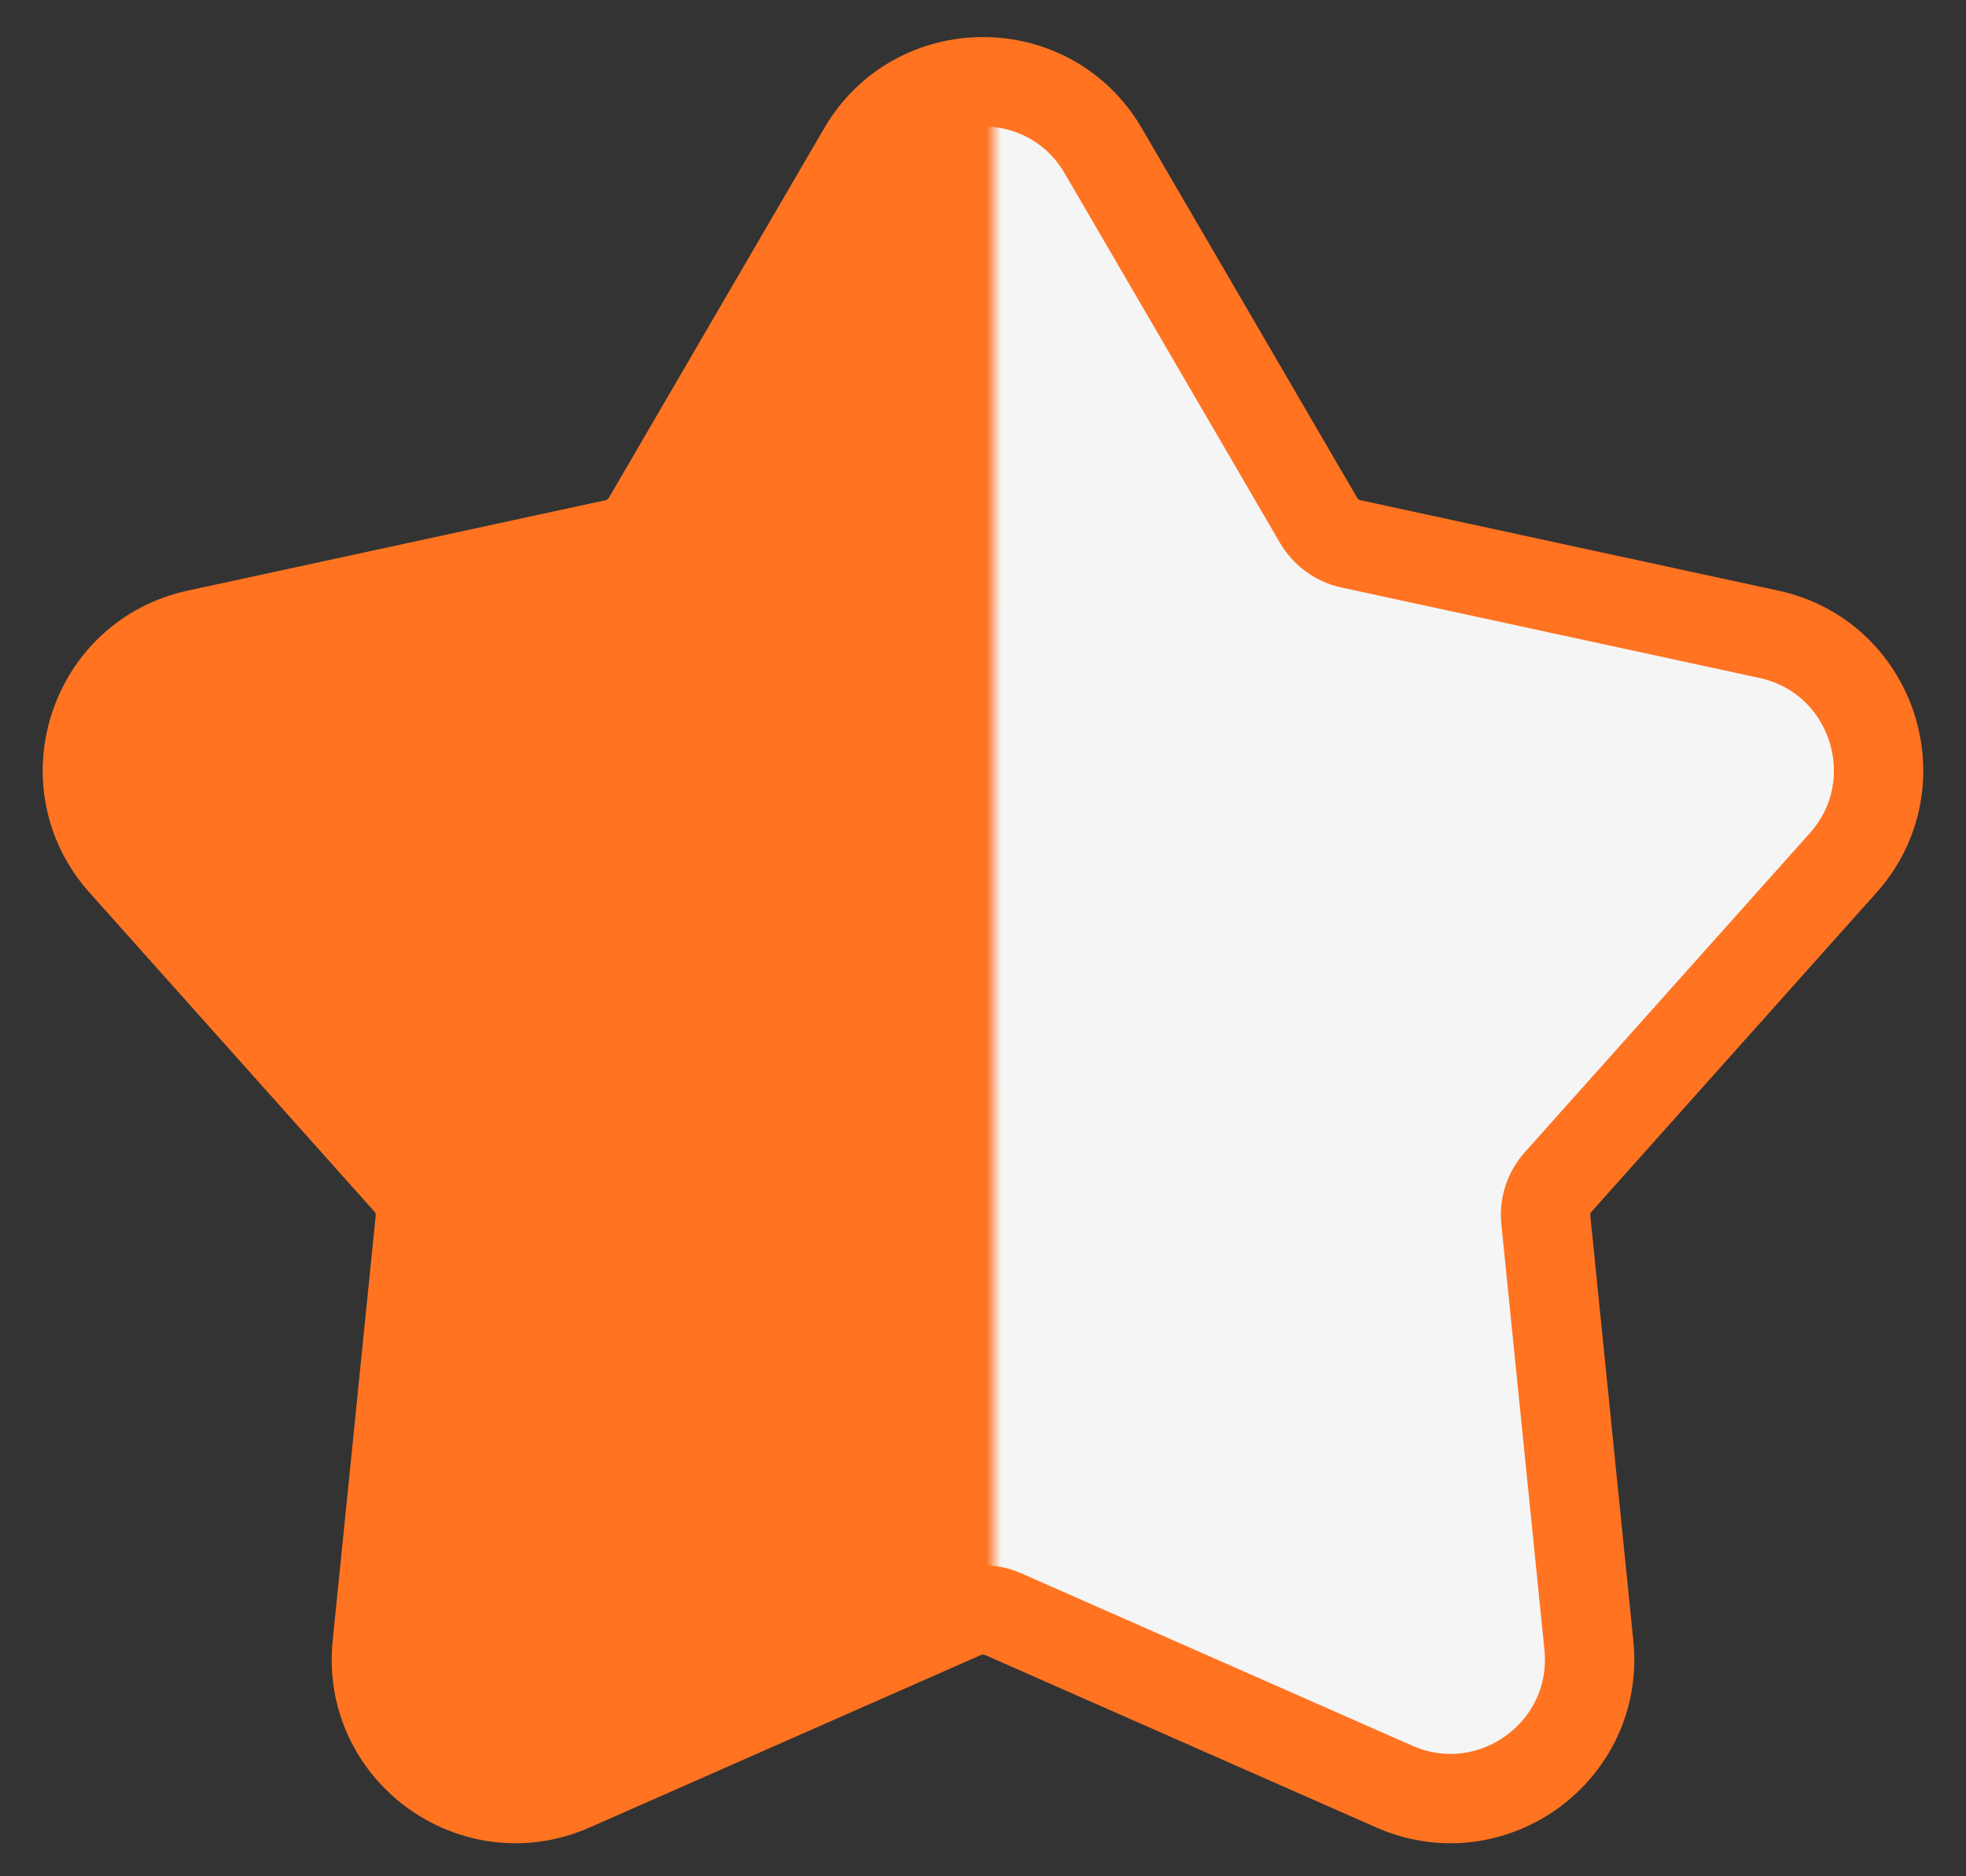 <svg width="22" height="21" viewBox="0 0 22 21" fill="none" xmlns="http://www.w3.org/2000/svg">
<rect x="0" y="0" width="22" height="21" fill="#333333" stroke="none"/>
<path d="M9.654 1.688C10.255 0.657 11.745 0.657 12.346 1.688L14.754 5.822C14.833 5.957 14.964 6.054 15.117 6.087L19.793 7.099C20.959 7.351 21.42 8.768 20.625 9.658L17.438 13.227C17.333 13.343 17.282 13.498 17.298 13.653L17.78 18.414C17.9 19.601 16.695 20.477 15.602 19.996L11.225 18.066C11.082 18.003 10.918 18.003 10.775 18.066L6.397 19.996C5.305 20.477 4.1 19.601 4.22 18.414L4.702 13.653C4.718 13.498 4.667 13.343 4.562 13.227L1.375 9.658C0.58 8.768 1.041 7.351 2.207 7.099L6.883 6.087C7.036 6.054 7.167 5.957 7.246 5.822L9.654 1.688Z" fill="url(#paint0_linear_587_1137)" stroke="#FF7321"/>
<defs>
<linearGradient id="paint0_linear_587_1137" x1="3.667" y1="11.371" x2="22" y2="11.371" gradientUnits="userSpaceOnUse">
<stop offset="0.402" stop-color="#FF7221"/>
<stop offset="0.411" stop-color="#F5F5F5"/>
</linearGradient>
</defs>
</svg>
